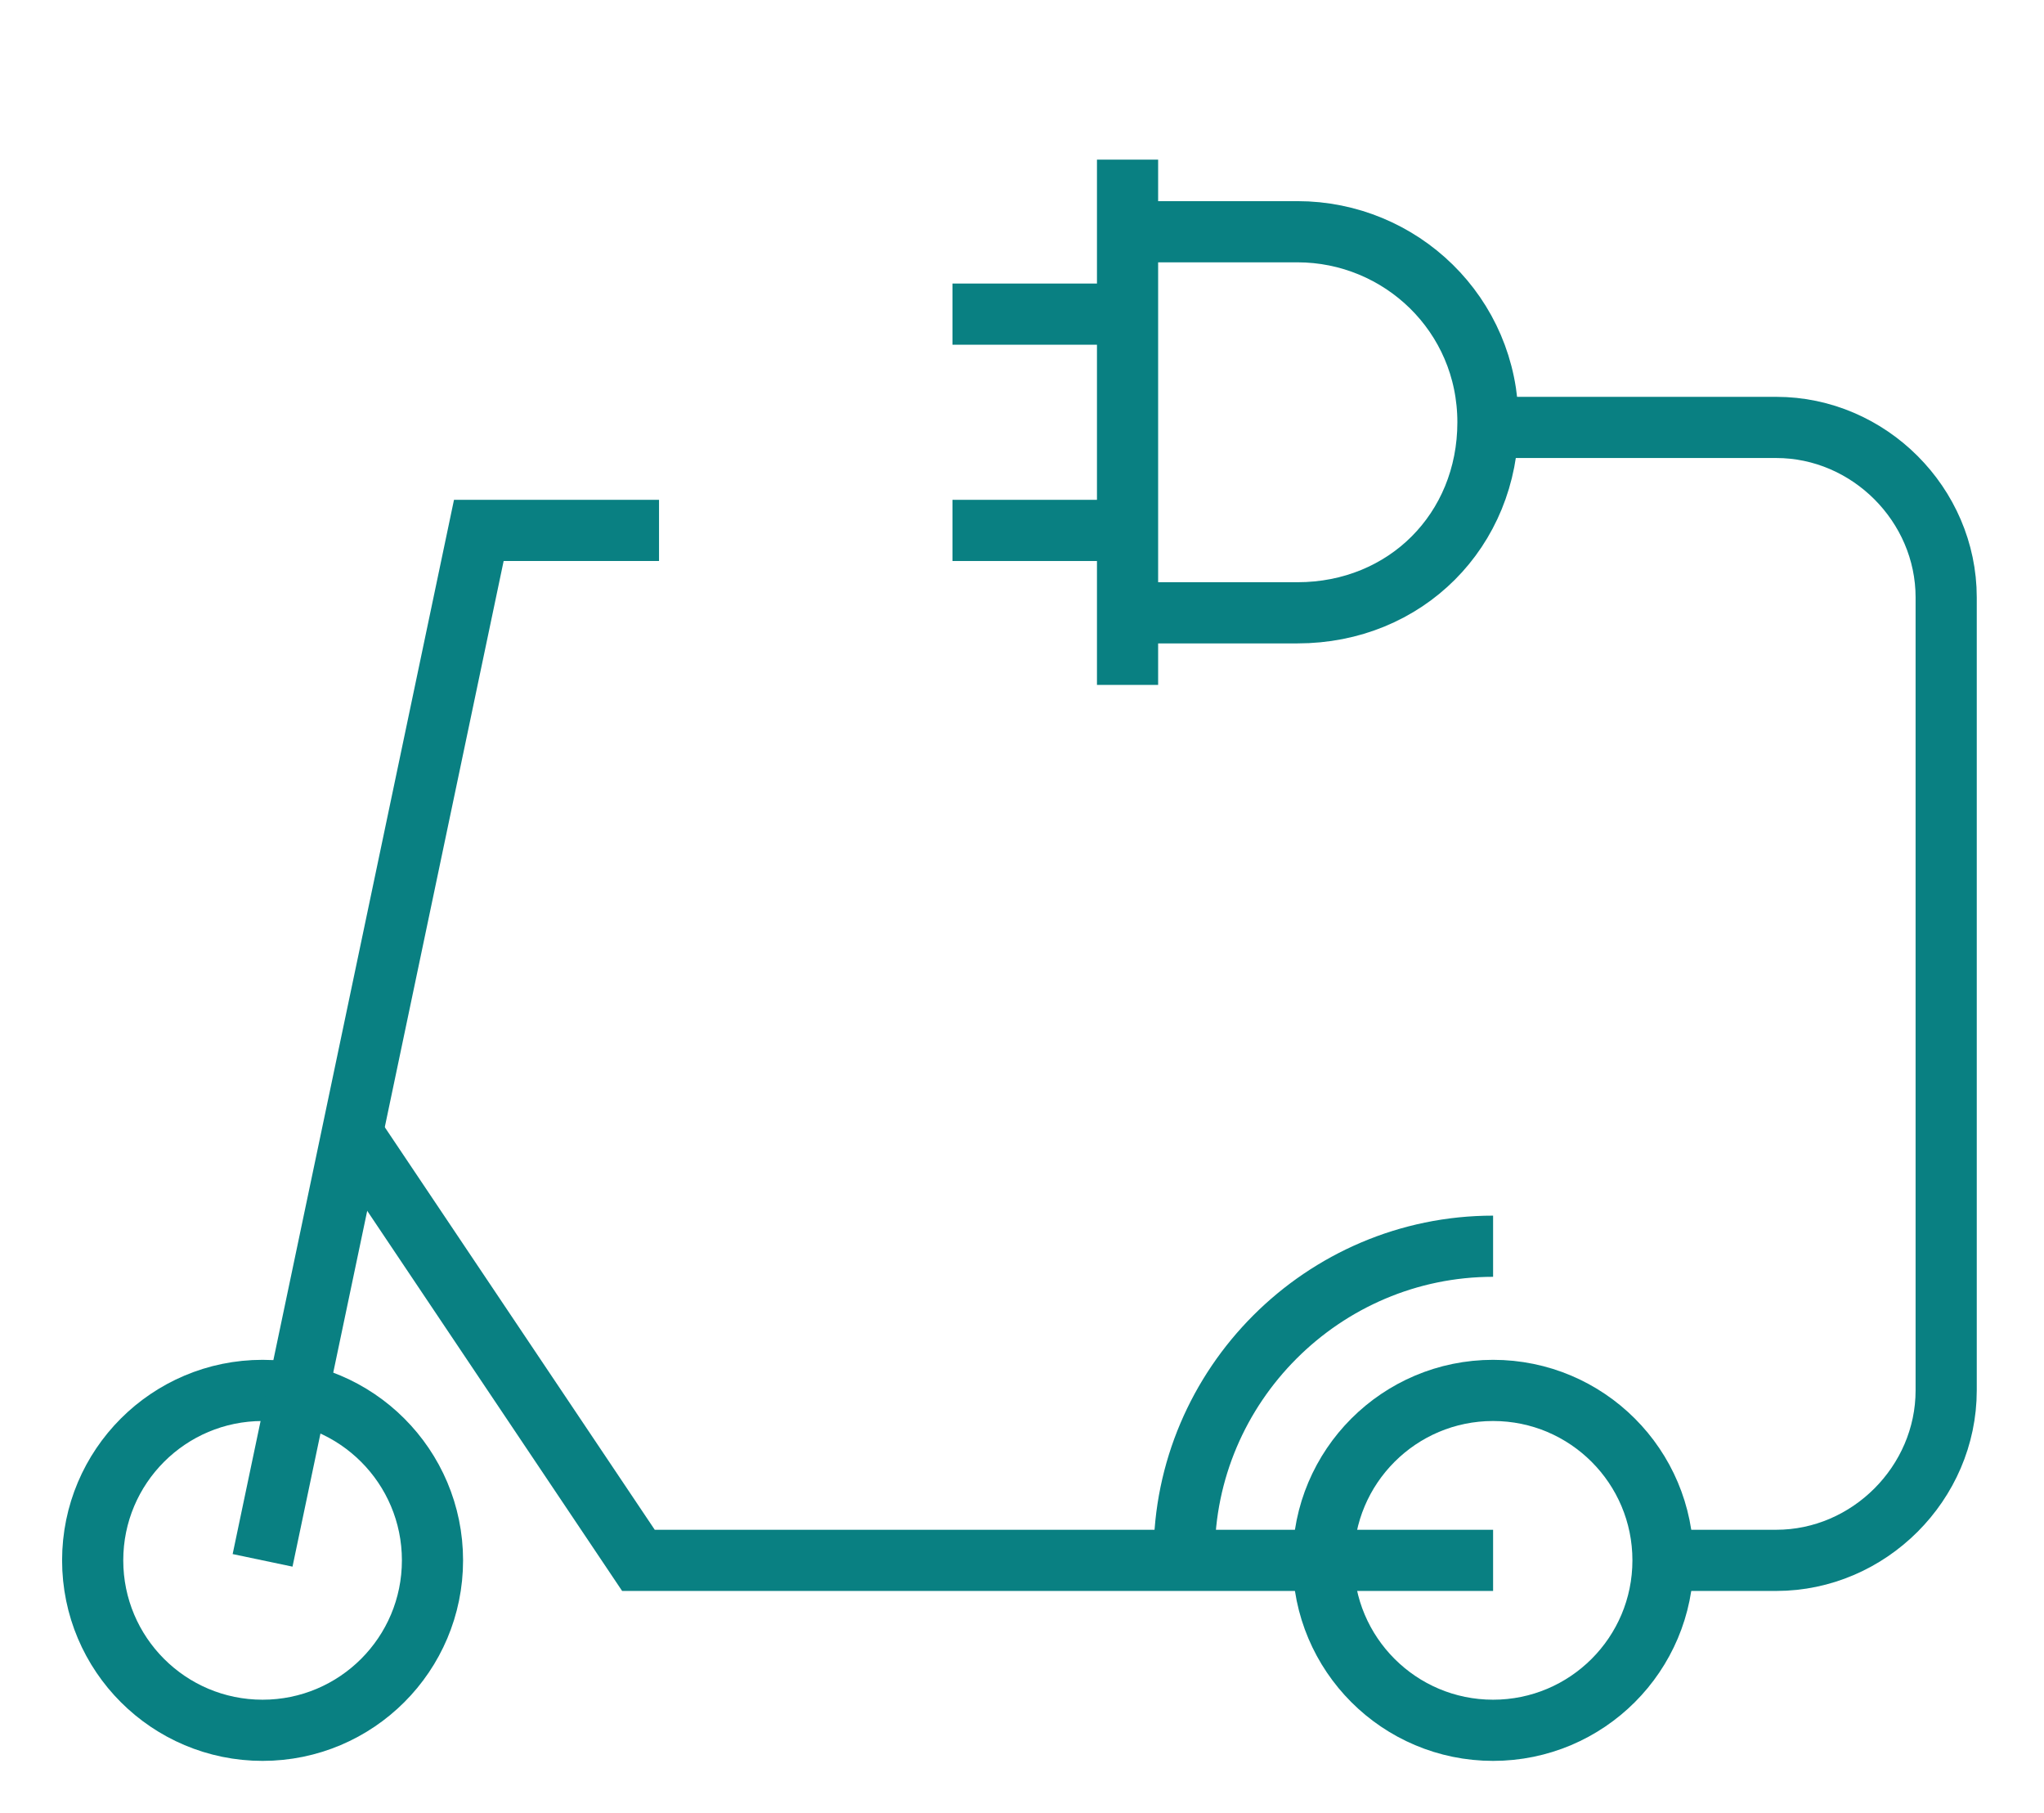 <svg xmlns="http://www.w3.org/2000/svg" xmlns:xlink="http://www.w3.org/1999/xlink" version="1.1" id="Capa_1" x="0px" y="0px" viewBox="0 0 39.7 35.2" style="enable-background:new 0 0 39.7 35.2;" xml:space="preserve"> <style type="text/css"> .st0{fill:none;stroke:#098082;stroke-width:1.188;stroke-miterlimit:10;} </style> <g> <circle class="st0" cx="29" cy="30.3" r="3.3"></circle> <circle class="st0" cx="5.1" cy="30.3" r="3.3"></circle> <polyline class="st0" points="29,30.3 12.4,30.3 6.9,22.1 "></polyline> <path class="st0" d="M32.2,30.3h2.2h0.1c1.8,0,3.3-1.5,3.3-3.3V11.6c0-1.8-1.5-3.3-3.3-3.3h-5.5"></path> <polyline class="st0" points="5.1,30.3 9.3,10.3 12.8,10.3 "></polyline> <path class="st0" d="M29,24.2c-3.3,0-6,2.7-6,6"></path> <path class="st0" d="M21.9,4.5h3.3c2,0,3.7,1.6,3.7,3.7s-1.6,3.7-3.7,3.7h-3.3"></path> <line class="st0" x1="21.9" y1="3.1" x2="21.9" y2="13.3"></line> <line class="st0" x1="21.9" y1="6.1" x2="18.5" y2="6.1"></line> <line class="st0" x1="21.9" y1="10.3" x2="18.5" y2="10.3"></line> </g> </svg>
